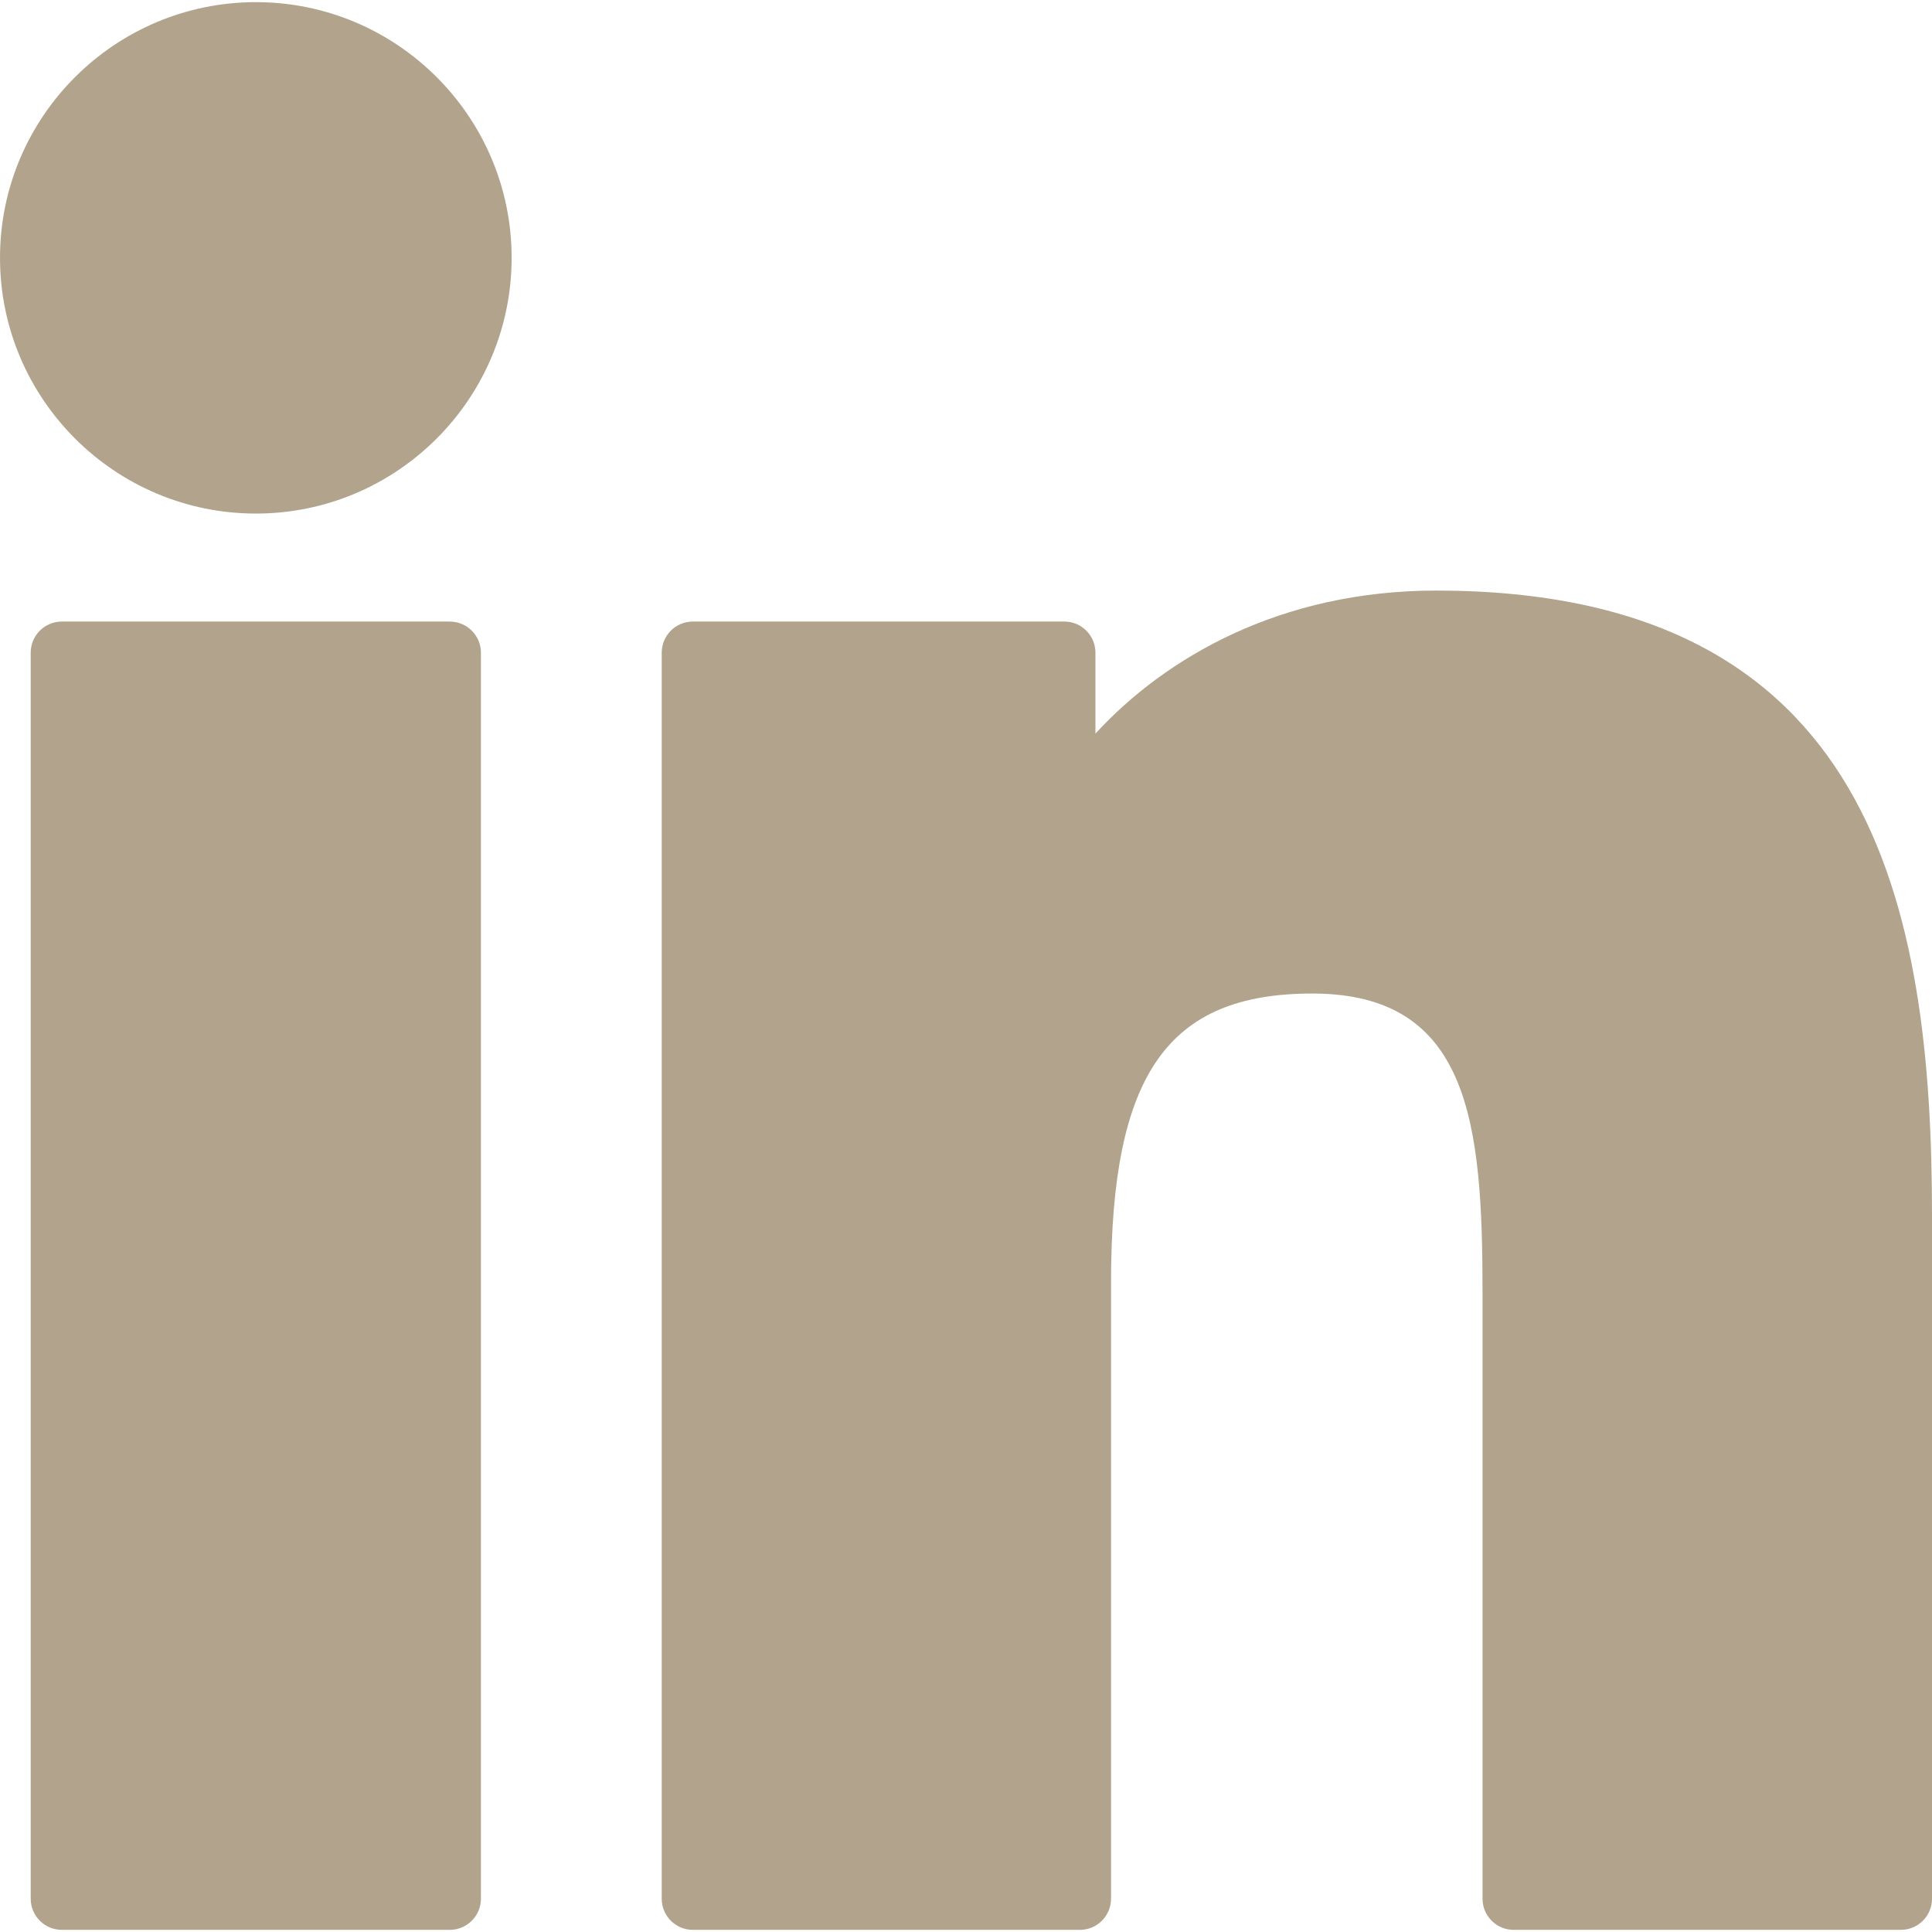 <svg width="28" height="28" viewBox="0 0 28 28" fill="none" xmlns="http://www.w3.org/2000/svg">
<path d="M6.518 9.008H0.897C0.647 9.008 0.445 9.21 0.445 9.459V27.517C0.445 27.767 0.647 27.969 0.897 27.969H6.518C6.767 27.969 6.97 27.767 6.97 27.517V9.459C6.97 9.21 6.767 9.008 6.518 9.008Z" fill="#B2A48C"/>
<path d="M3.709 0.031C1.664 0.031 0 1.693 0 3.736C0 5.78 1.664 7.443 3.709 7.443C5.753 7.443 7.415 5.78 7.415 3.736C7.415 1.693 5.753 0.031 3.709 0.031Z" fill="#B2A48C"/>
<path d="M20.815 8.559C18.557 8.559 16.888 9.53 15.876 10.632V9.46C15.876 9.21 15.674 9.008 15.425 9.008H10.041C9.792 9.008 9.59 9.21 9.59 9.46V27.517C9.59 27.767 9.792 27.969 10.041 27.969H15.65C15.9 27.969 16.102 27.767 16.102 27.517V18.583C16.102 15.572 16.92 14.399 19.018 14.399C21.304 14.399 21.486 16.28 21.486 18.738V27.518C21.486 27.767 21.688 27.969 21.937 27.969H27.548C27.798 27.969 28 27.767 28 27.518V17.613C28 13.136 27.146 8.559 20.815 8.559Z" fill="#B2A48C"/>
</svg>
